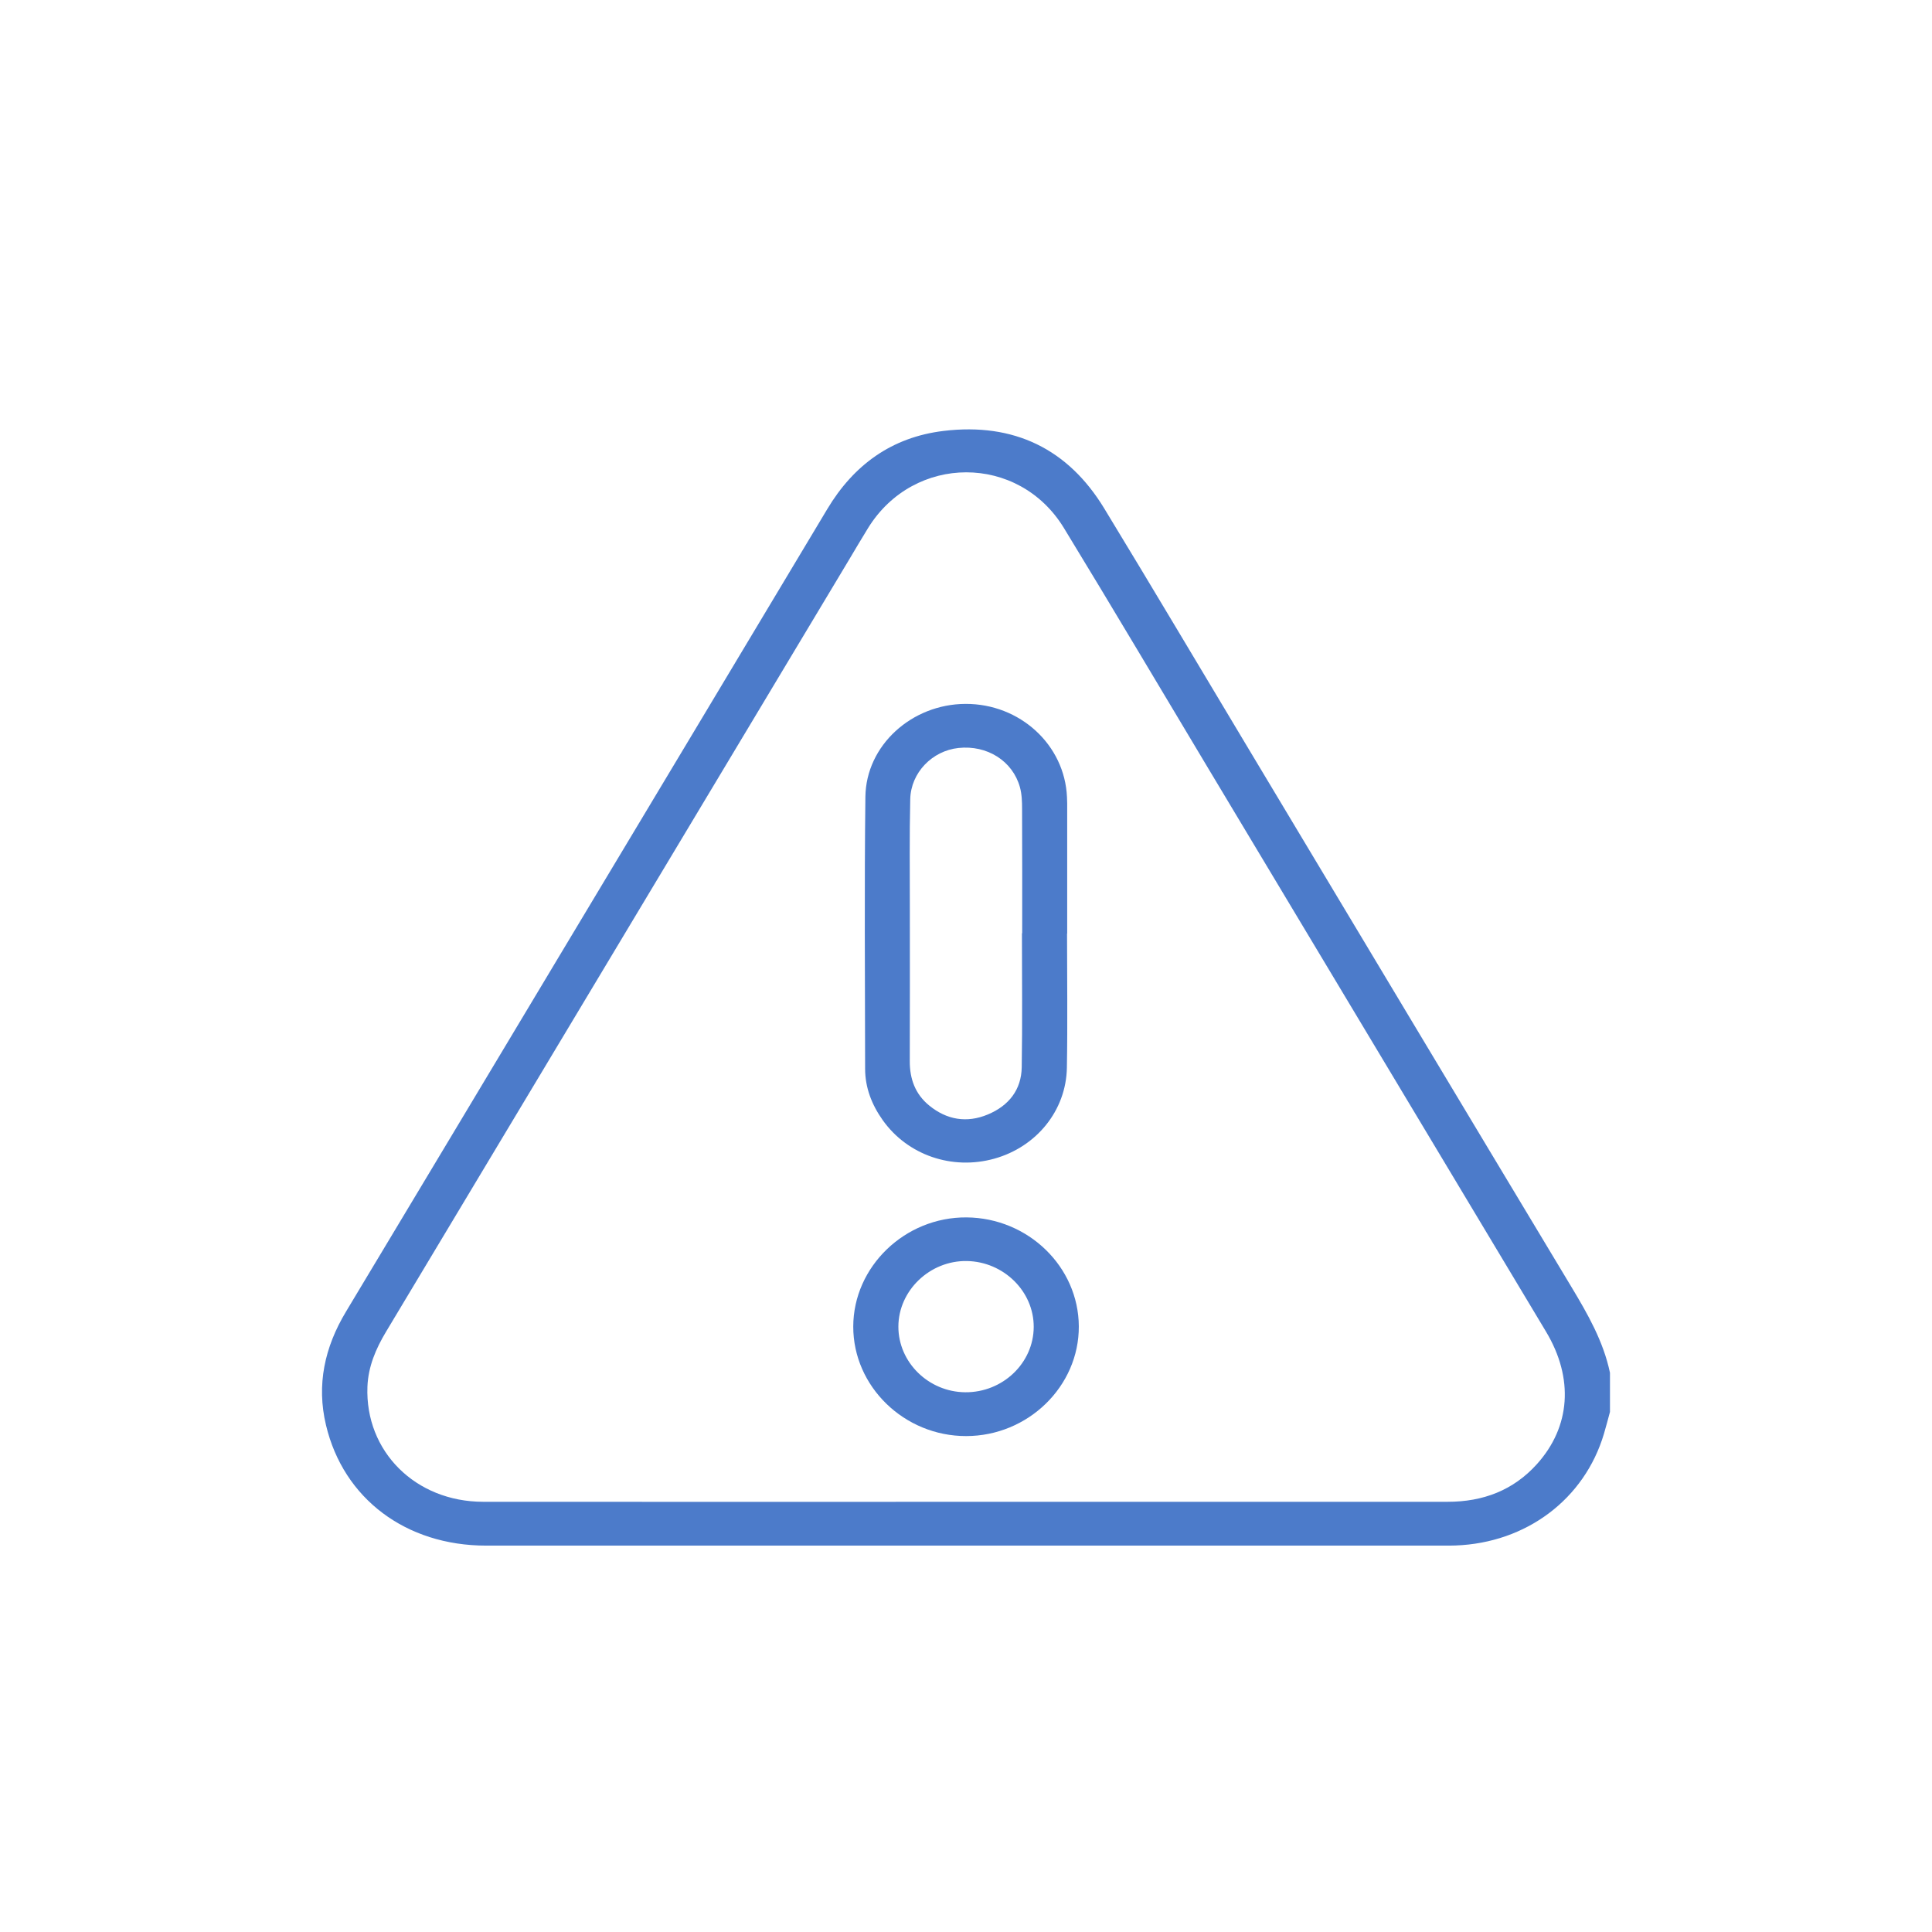 <svg width="120" height="120" viewBox="0 0 120 120" fill="none" xmlns="http://www.w3.org/2000/svg">
<path d="M100 87.69C99.875 88.147 99.758 88.605 99.622 89.061C98.414 93.117 94.803 95.831 90.407 95.993C90.198 96.001 89.992 96.001 89.783 96.001C69.921 96.001 50.059 96.003 30.196 96.001C25.212 96.001 21.336 93.087 20.249 88.522C19.649 86.011 20.163 83.674 21.491 81.467C25.84 74.231 30.178 66.988 34.519 59.748C40.142 50.372 45.771 40.996 51.386 31.616C53.016 28.893 55.373 27.153 58.612 26.765C62.987 26.238 66.343 27.895 68.579 31.568C71.607 36.543 74.575 41.551 77.571 46.545C84.239 57.667 90.902 68.792 97.587 79.906C98.61 81.607 99.591 83.312 99.998 85.266V87.692L100 87.69ZM59.923 93.279C69.921 93.279 79.919 93.277 89.917 93.279C92.117 93.279 93.995 92.566 95.458 90.942C97.554 88.617 97.761 85.604 96.028 82.714C89.046 71.066 82.058 59.418 75.074 47.772C72.079 42.776 69.113 37.764 66.08 32.793C63.265 28.178 56.773 28.194 53.924 32.787C53.509 33.457 53.112 34.138 52.707 34.814C43.129 50.783 33.557 66.751 23.979 82.714C23.34 83.779 22.87 84.887 22.822 86.129C22.668 90.144 25.803 93.275 30.006 93.279C39.979 93.287 49.95 93.281 59.923 93.281V93.279Z" fill="#4C7BCA"/>
<path d="M66.276 57.99C66.276 60.767 66.316 63.545 66.266 66.321C66.218 68.982 64.375 71.234 61.766 71.965C59.138 72.7 56.366 71.748 54.824 69.569C54.145 68.612 53.736 67.556 53.734 66.386C53.728 60.756 53.684 55.125 53.751 49.497C53.788 46.292 56.635 43.732 59.969 43.72C63.35 43.708 66.13 46.261 66.272 49.505C66.278 49.631 66.285 49.758 66.285 49.884C66.285 52.585 66.285 55.287 66.285 57.988C66.281 57.988 66.278 57.988 66.274 57.988L66.276 57.99ZM63.477 57.966C63.477 57.966 63.486 57.966 63.49 57.966C63.49 55.392 63.496 52.818 63.483 50.245C63.483 49.793 63.469 49.327 63.35 48.896C62.897 47.262 61.311 46.267 59.532 46.458C57.908 46.632 56.575 47.984 56.537 49.637C56.483 51.907 56.514 54.179 56.512 56.449C56.512 59.604 56.52 62.757 56.508 65.912C56.504 67.01 56.844 67.957 57.717 68.668C58.804 69.553 60.044 69.772 61.359 69.221C62.667 68.674 63.438 67.68 63.461 66.293C63.507 63.519 63.475 60.742 63.475 57.966H63.477Z" fill="#4C7BCA"/>
<path d="M60.008 89.197C56.166 89.201 52.991 86.119 52.997 82.395C53.004 78.671 56.208 75.585 60.035 75.615C63.861 75.646 66.99 78.681 67.007 82.383C67.024 86.107 63.853 89.195 60.008 89.197ZM59.952 86.476C62.277 86.496 64.198 84.665 64.206 82.418C64.214 80.21 62.34 78.363 60.052 78.325C57.758 78.287 55.805 80.156 55.8 82.395C55.794 84.613 57.669 86.456 59.952 86.476Z" fill="#4C7BCA"/>
</svg>
